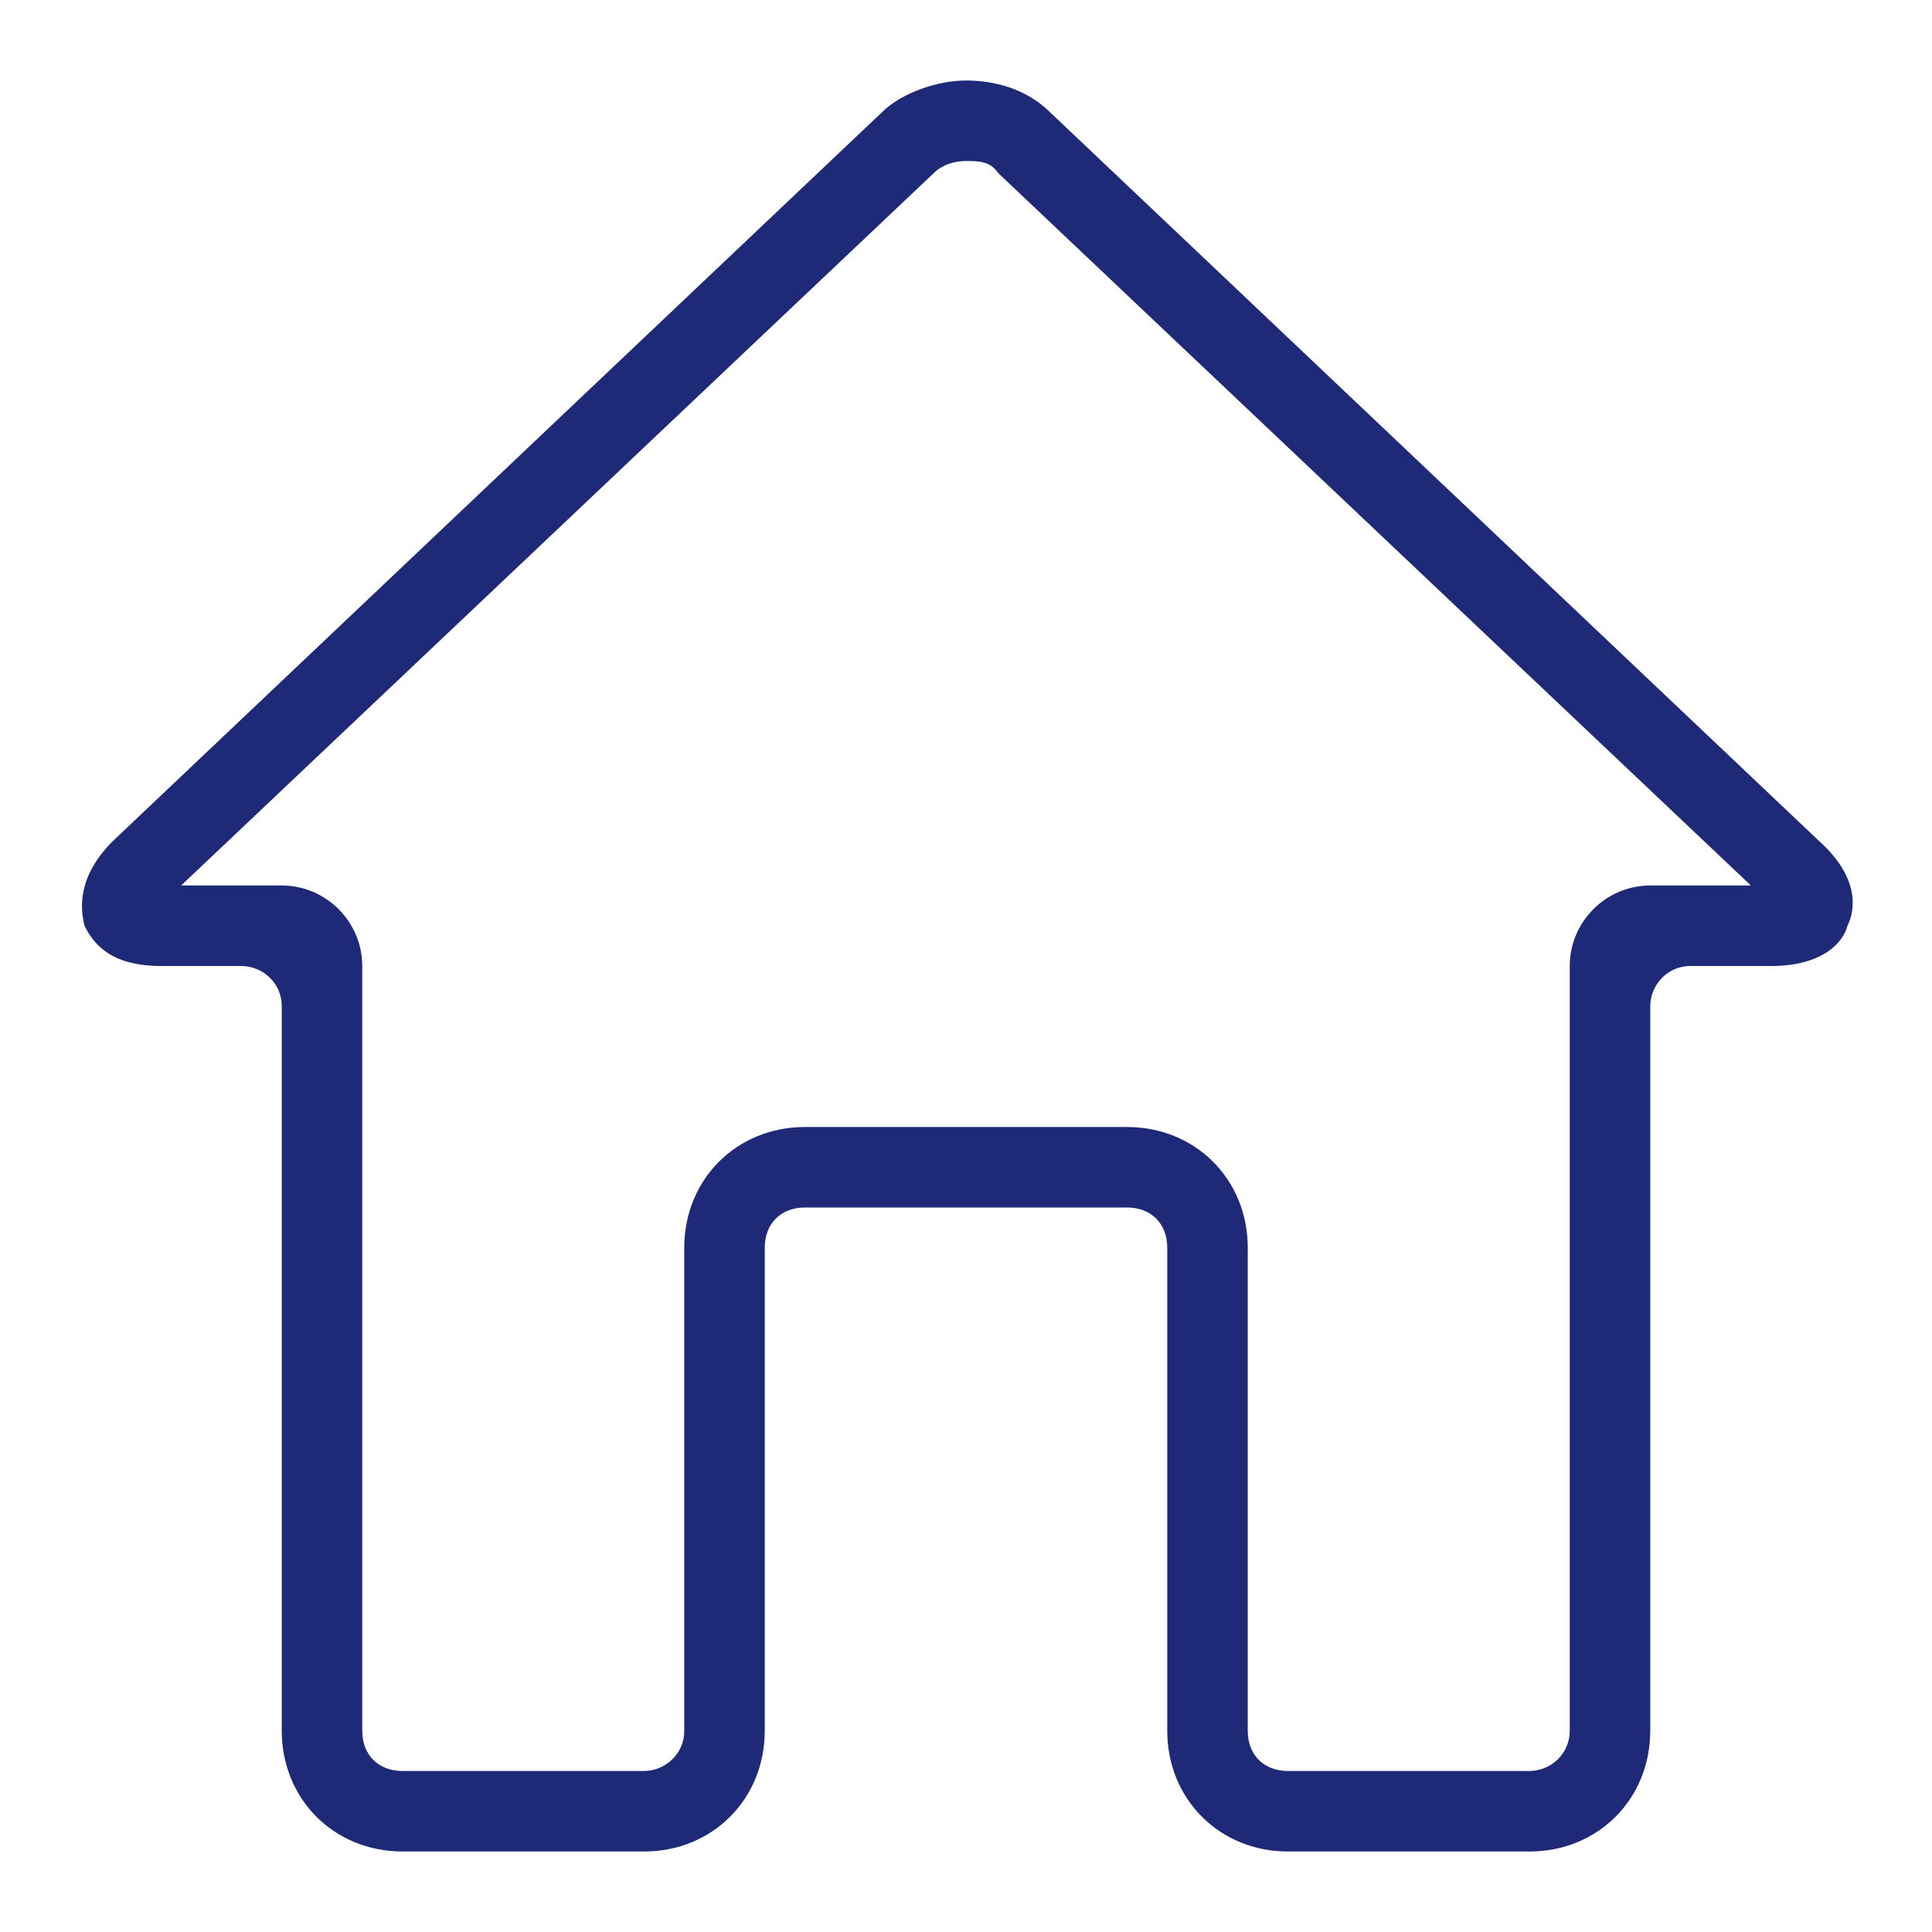 <?xml version="1.0" encoding="UTF-8"?>
<svg id="Ebene_1" xmlns="http://www.w3.org/2000/svg" version="1.1" viewBox="0 0 48 48">
  <!-- Generator: Adobe Illustrator 29.1.0, SVG Export Plug-In . SVG Version: 2.1.0 Build 142)  -->
  <defs>
    <style>
      .st0 {
        fill: #1e2a78;
      }
    </style>
  </defs>
  <g id="Icon">
    <path class="st0" d="M45.2,20.9L26.1,2.8c-.6-.6-1.4-.8-2.1-.8s-1.6.3-2.1.8L2.8,20.9c-.9.9-.8,1.7-.7,2.1.2.4.6,1,1.9,1h2c.5,0,1,.4,1,1v18c0,1.7,1.3,3,3,3h6c1.7,0,3-1.3,3-3v-12c0-.6.4-1,1-1h8c.6,0,1,.4,1,1v12c0,1.7,1.3,3,3,3h6c1.7,0,3-1.3,3-3v-18c0-.5.4-1,1-1h2c1.3,0,1.8-.6,1.9-1,.2-.4.3-1.2-.7-2.1h0ZM41,22c-1.1,0-2,.9-2,2v19c0,.6-.5,1-1,1h-6c-.6,0-1-.4-1-1v-12c0-1.7-1.3-3-3-3h-8c-1.7,0-3,1.3-3,3v12c0,.6-.5,1-1,1h-6c-.6,0-1-.4-1-1v-19c0-1.1-.9-2-2-2h-2.5S23.2,4.3,23.2,4.3c.2-.2.5-.3.8-.3.3,0,.6,0,.8.3l18.7,17.7h-2.5Z"/>
  </g>
</svg>